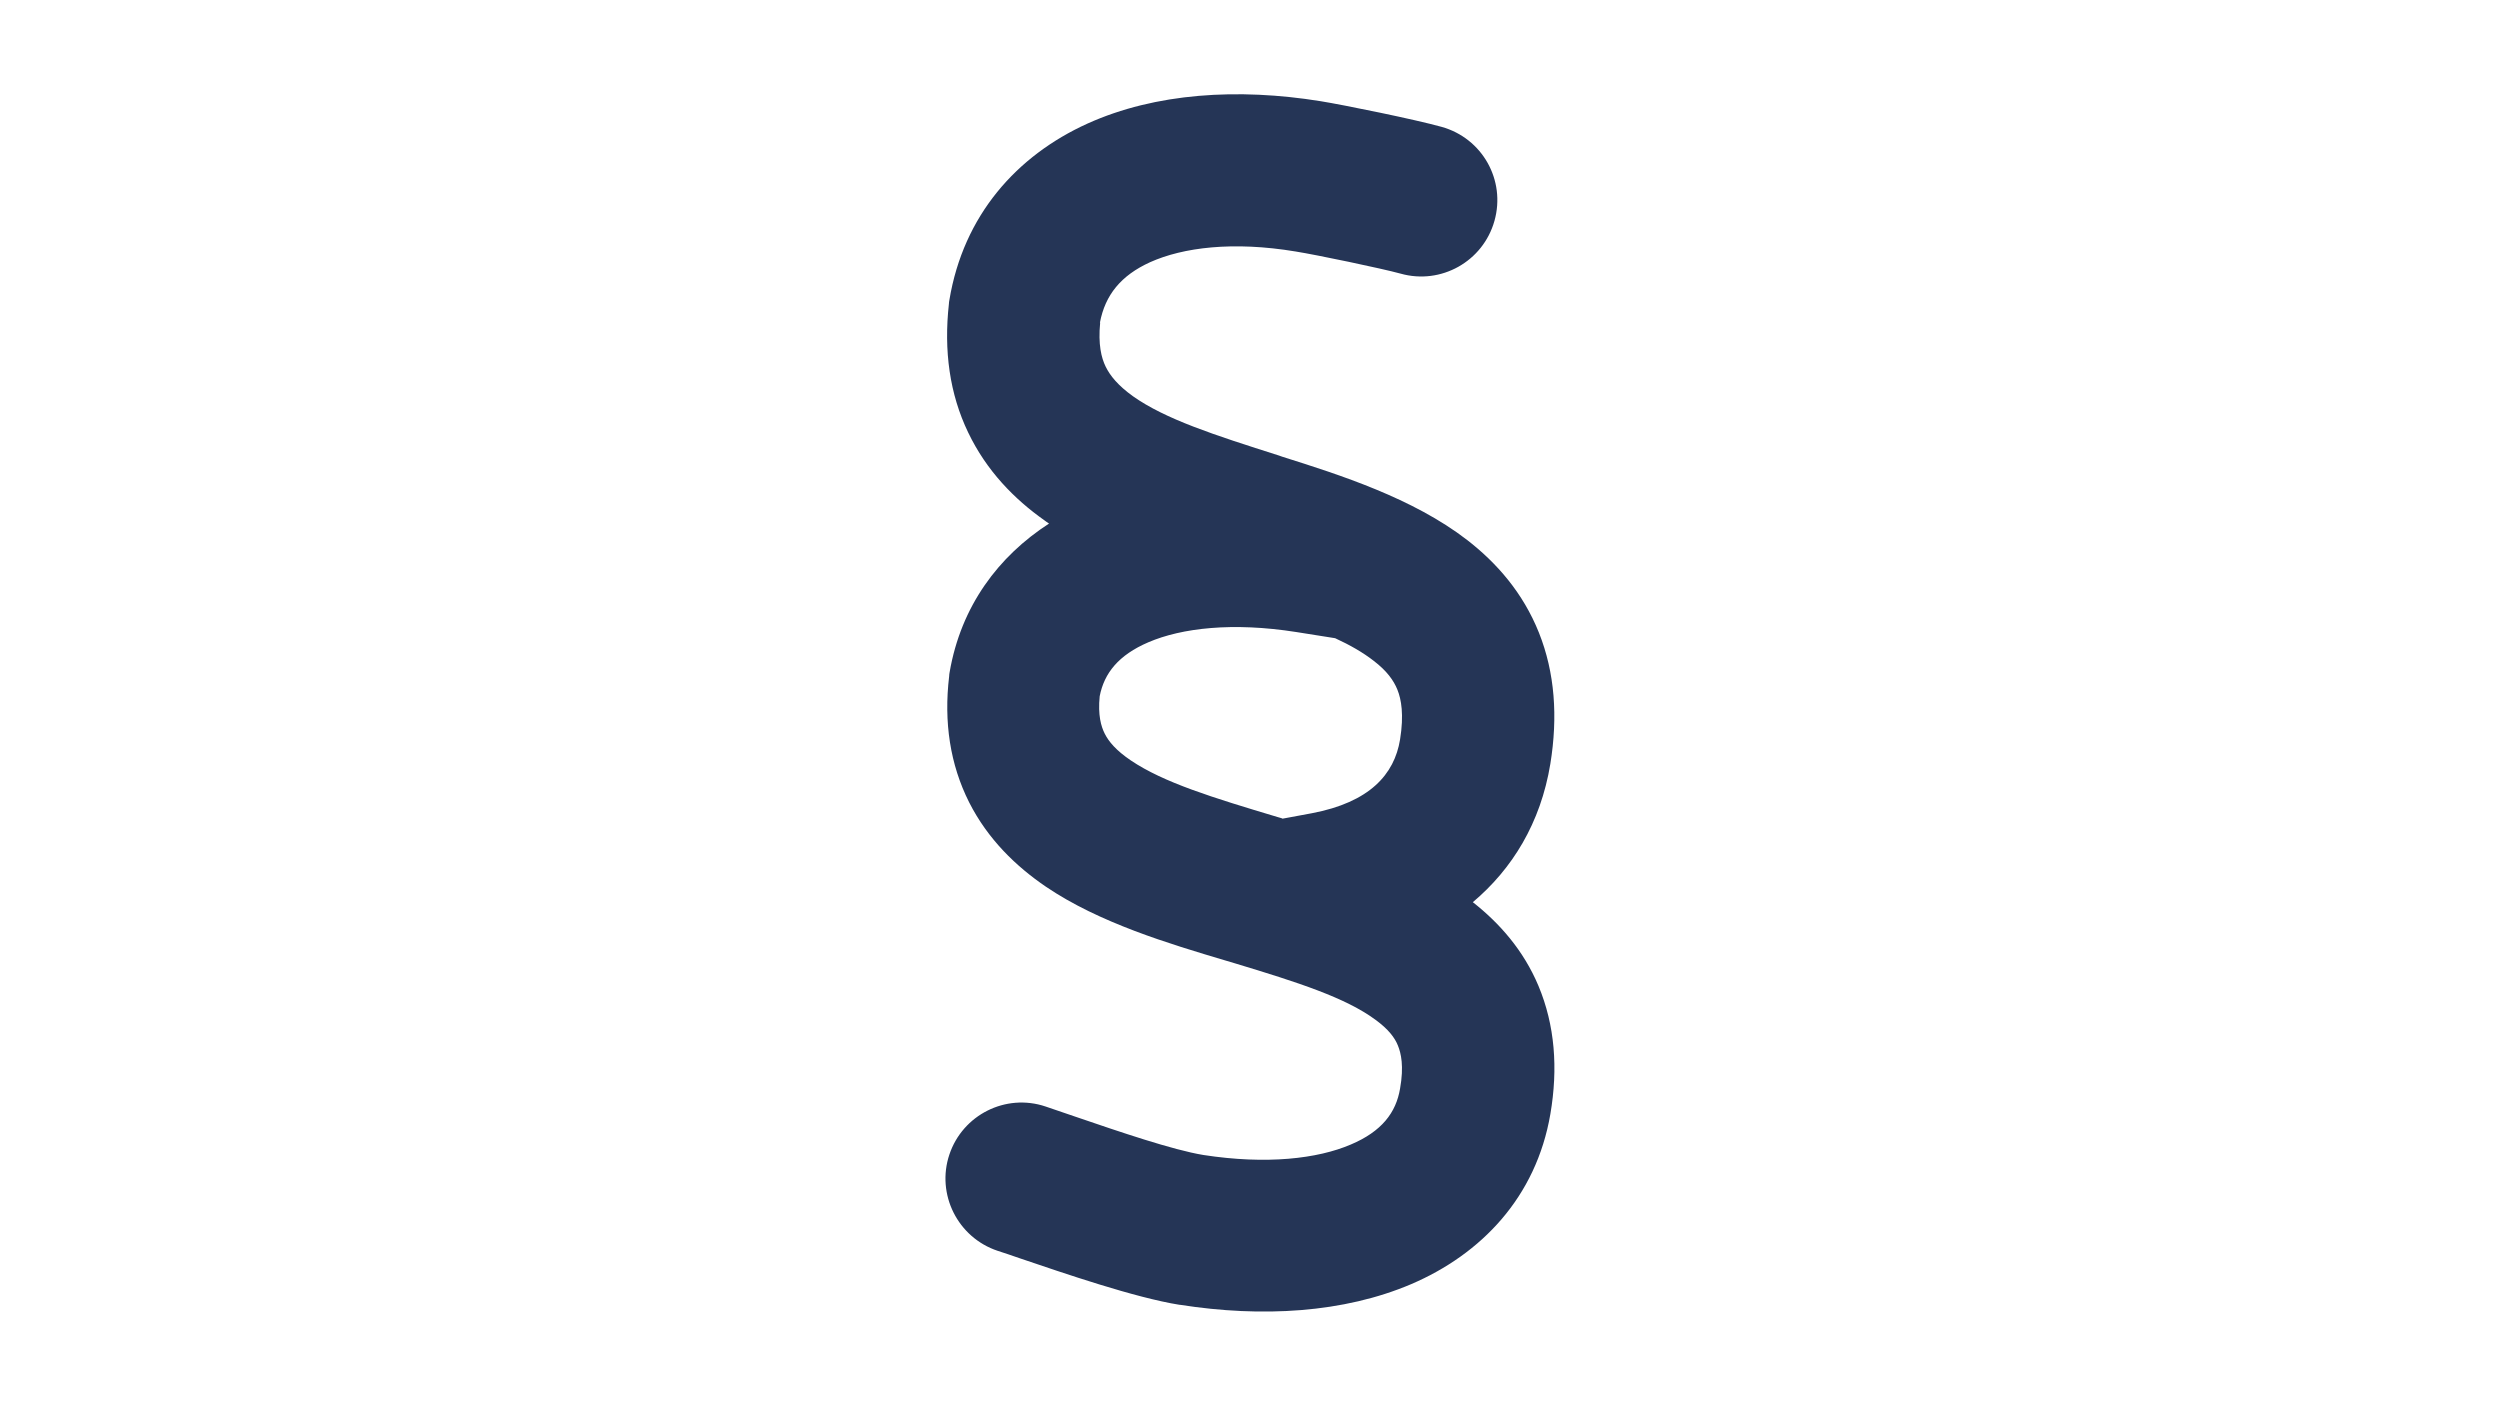 <svg xmlns="http://www.w3.org/2000/svg" xmlns:xlink="http://www.w3.org/1999/xlink" width="1920" zoomAndPan="magnify" viewBox="0 0 1440 810" height="1080" preserveAspectRatio="xMidYMid meet" version="1.0"><defs><clipPath id="93c08b7010"><path d="M 544.656 54.309 L 895.656 54.309 L 895.656 755.559 L 544.656 755.559 Z M 544.656 54.309 " clip-rule="nonzero"/></clipPath></defs><g clip-path="url(#93c08b7010)"><path fill="#253556" d="M 633.559 185.82 C 636.574 169.934 645.613 158.699 662.461 151.027 C 681.367 142.535 710.133 138.836 746.297 144.863 C 758.352 146.781 795.75 154.59 806.707 157.602 C 829.996 164.18 854.242 150.617 860.816 127.191 C 867.395 103.77 853.832 79.656 830.406 73.082 C 815.203 68.836 774.242 60.48 760.68 58.289 C 713.148 50.617 665.613 53.492 626.434 71.164 C 585.613 89.656 554.93 124.043 546.848 172.809 C 546.711 173.492 546.574 174.316 546.574 175 C 543.559 201.988 546.984 226.918 557.668 249.109 C 568.215 271.164 584.242 287.465 601.504 299.656 C 602.324 300.344 603.285 300.891 604.242 301.574 C 575.203 320.344 553.559 348.973 546.984 387.191 C 546.848 388.012 546.711 388.699 546.711 389.52 C 543.559 415.957 547.258 440.34 558.215 462.121 C 569.039 483.492 585.34 499.109 602.465 510.754 C 633.148 531.574 673.559 543.629 705.75 553.219 L 710.82 554.727 C 748.078 565.957 775.066 574.727 792.188 587.328 C 799.723 592.809 803.422 597.738 805.203 602.258 C 806.984 606.641 808.762 614.039 806.434 627.055 C 804.105 640.891 795.887 651.711 778.078 659.246 C 758.902 667.465 729.586 670.891 693.148 665.273 C 675.613 662.395 645.066 651.984 619.039 643.082 C 613.148 641.027 607.395 639.109 602.188 637.328 C 579.312 629.656 554.52 642.121 546.848 665 C 539.176 687.875 551.641 712.805 574.656 720.477 C 578.215 721.574 582.465 723.082 587.258 724.723 C 612.738 733.355 653.695 747.465 679.449 751.574 L 679.723 751.574 C 726.984 758.969 773.969 756.23 812.871 739.656 C 853.148 722.395 884.789 689.656 893.008 641.711 C 897.531 615.273 895.613 590.477 886.16 567.875 C 877.531 547.328 863.695 531.711 848.352 519.656 C 870.953 500.617 887.395 474.176 893.008 439.93 C 897.395 412.809 895.613 387.465 886.434 364.453 C 877.258 341.438 862.051 324.176 845.066 311.027 C 813.832 286.918 771.641 273.492 738.625 263.082 L 736.707 262.398 C 699.176 250.48 671.23 241.438 652.461 228.152 C 644.105 222.125 639.449 216.508 636.848 211.164 C 634.379 206.098 632.461 198.426 633.695 185.82 Z M 738.625 471.438 C 738.352 471.301 738.078 471.301 737.805 471.164 L 735.887 470.617 C 698.352 459.383 670.27 450.754 651.367 438.012 C 642.875 432.258 638.629 427.191 636.297 422.535 C 634.242 418.426 632.324 411.984 633.422 401.027 C 636.023 387.738 644.242 377.328 661.504 369.93 C 680.684 361.711 709.996 358.289 746.57 364.039 L 769.039 367.602 C 777.668 371.574 785.066 375.82 791.23 380.617 C 798.762 386.371 802.734 391.848 804.93 397.328 C 807.121 402.809 808.762 411.574 806.434 425.957 C 803.148 446.094 788.902 462.121 755.613 468.422 L 738.625 471.574 Z M 738.625 471.438 " fill-opacity="1" fill-rule="nonzero"/></g></svg>